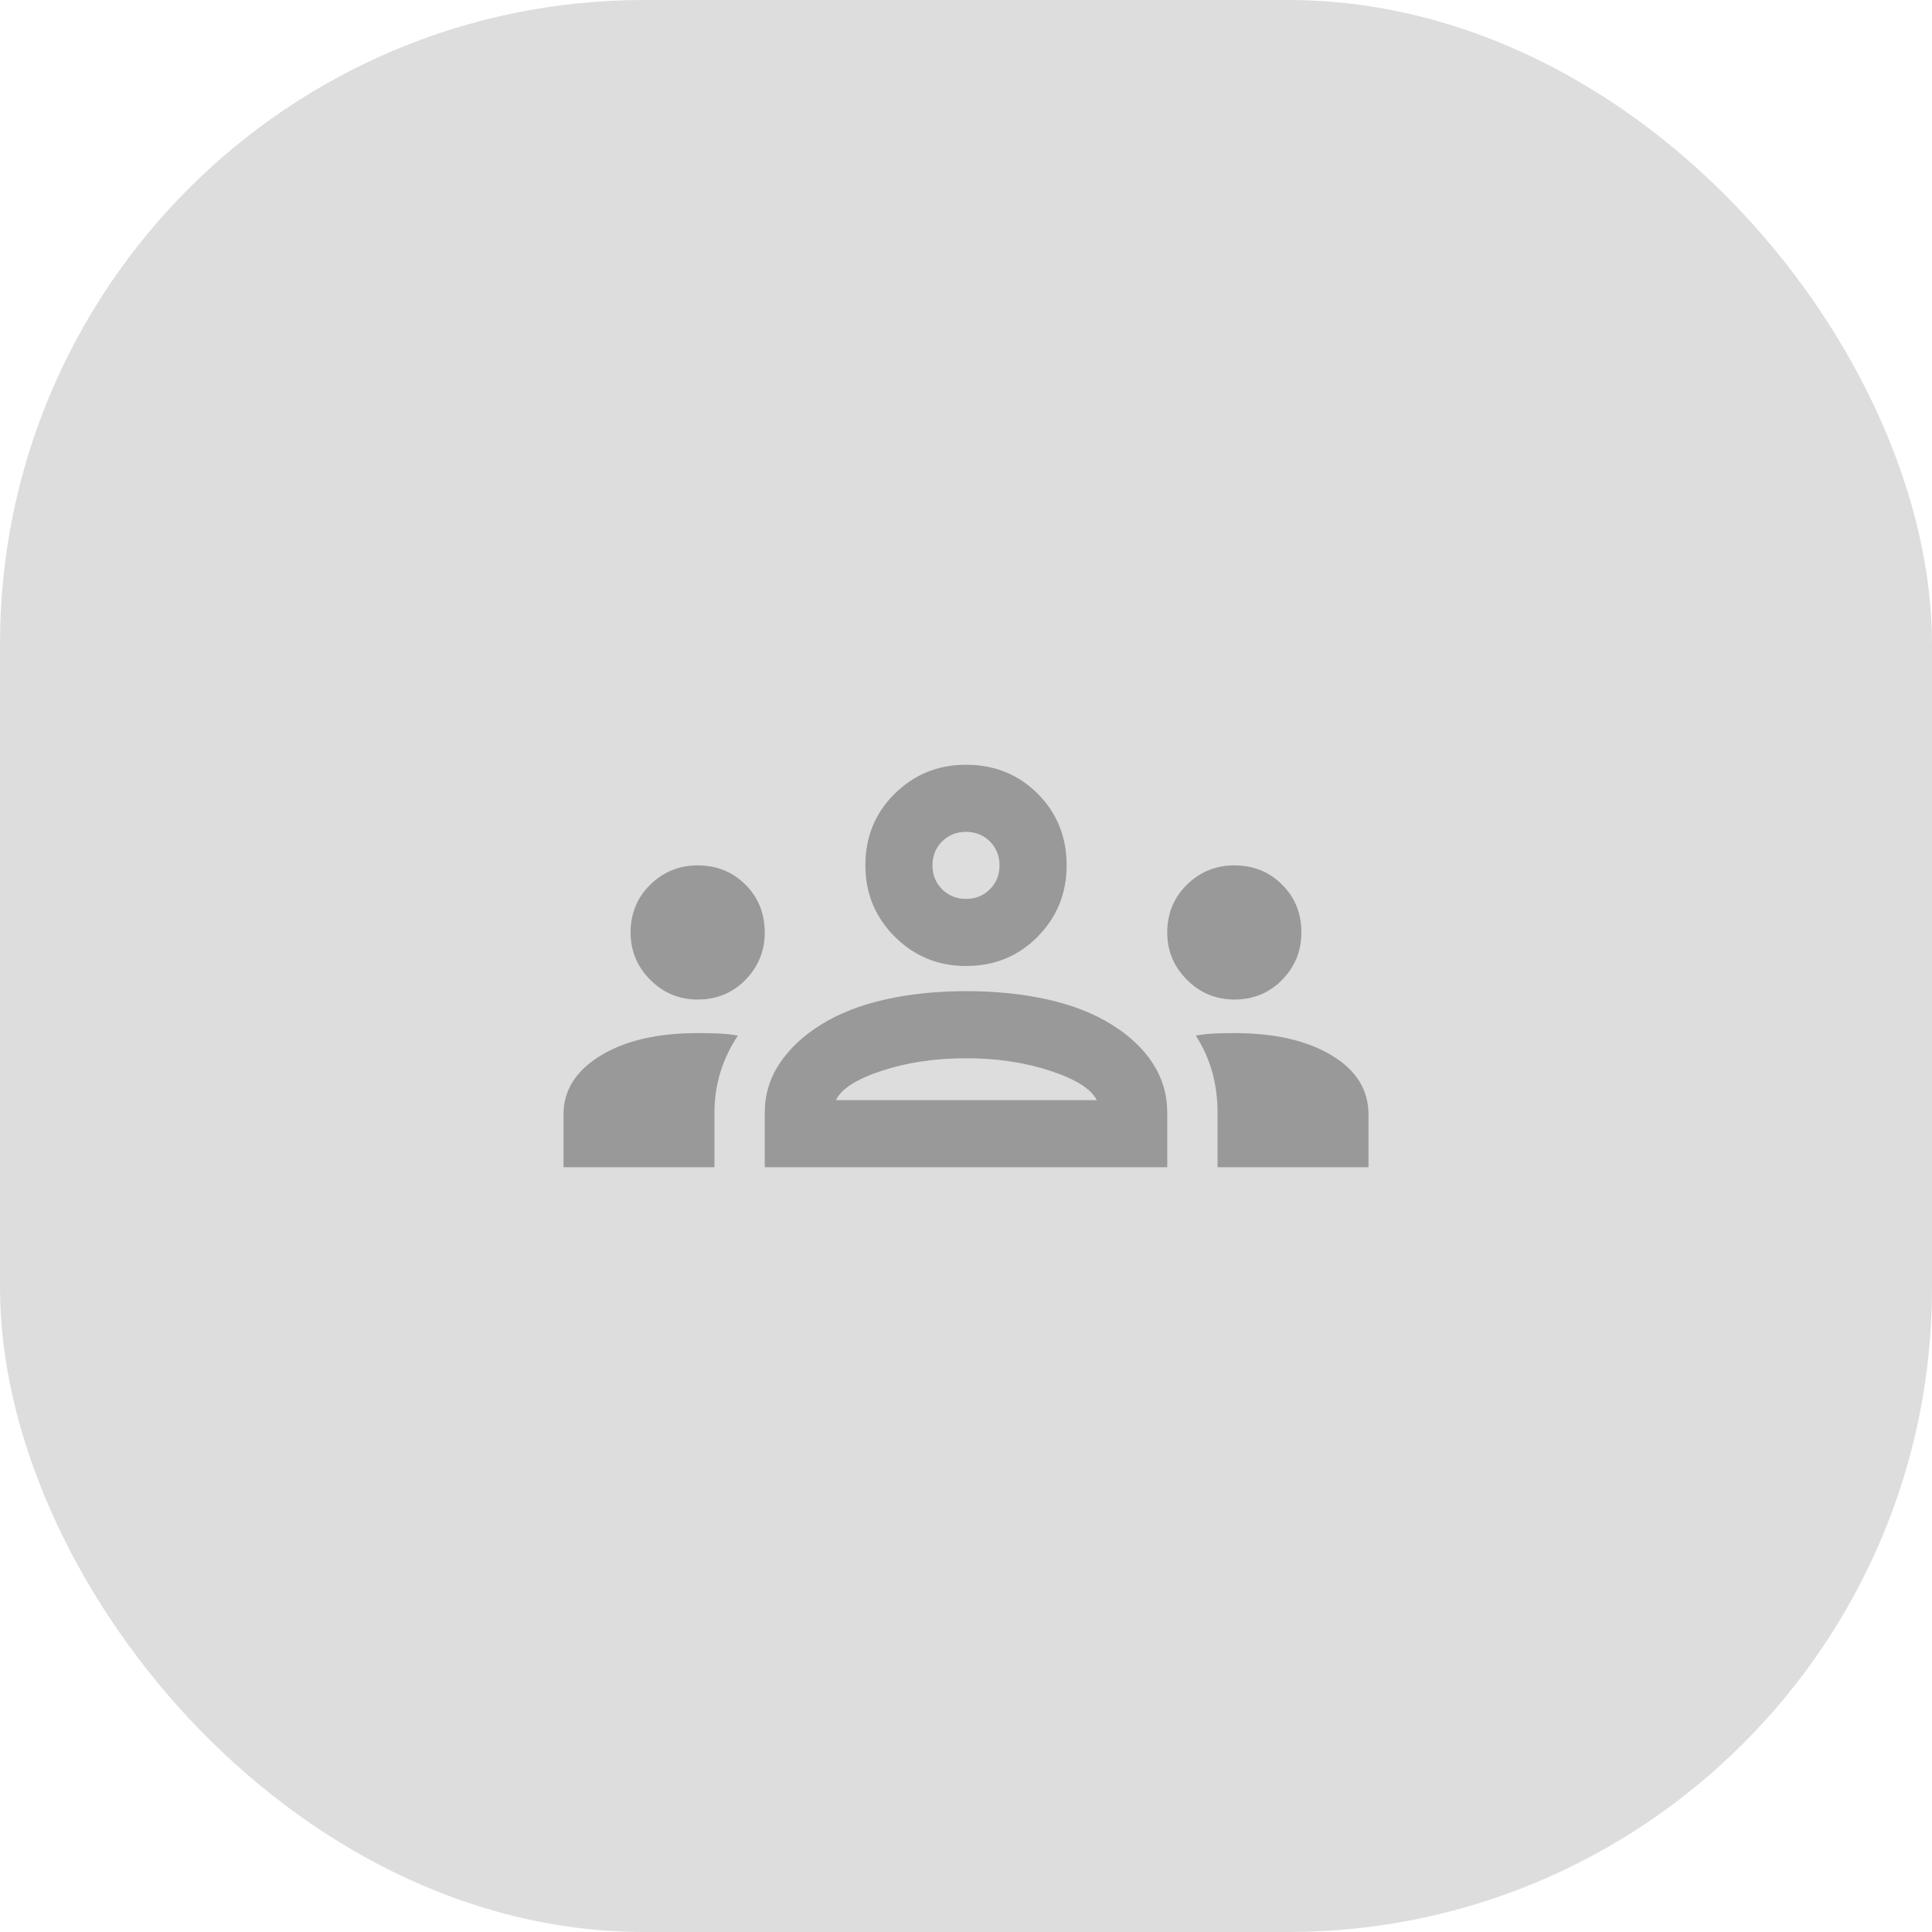<svg xmlns="http://www.w3.org/2000/svg" width="48" height="48" viewBox="0 0 48 48" fill="none"><rect width="48" height="48" rx="16" fill="#DDDDDD"></rect><path d="M14 29V27.688C14 27.09 14.306 26.604 14.917 26.229C15.528 25.854 16.333 25.667 17.333 25.667C17.514 25.667 17.688 25.67 17.854 25.677C18.021 25.684 18.181 25.701 18.333 25.729C18.139 26.021 17.993 26.326 17.896 26.646C17.799 26.965 17.75 27.299 17.75 27.646V29H14ZM19 29V27.646C19 27.201 19.122 26.795 19.365 26.427C19.608 26.059 19.951 25.736 20.396 25.458C20.84 25.181 21.372 24.972 21.99 24.833C22.608 24.694 23.278 24.625 24 24.625C24.736 24.625 25.413 24.694 26.031 24.833C26.649 24.972 27.181 25.181 27.625 25.458C28.069 25.736 28.41 26.059 28.646 26.427C28.882 26.795 29 27.201 29 27.646V29H19ZM30.25 29V27.646C30.25 27.285 30.205 26.944 30.115 26.625C30.024 26.306 29.889 26.007 29.708 25.729C29.861 25.701 30.017 25.684 30.177 25.677C30.337 25.67 30.5 25.667 30.667 25.667C31.667 25.667 32.472 25.851 33.083 26.219C33.694 26.587 34 27.076 34 27.688V29H30.25ZM20.771 27.333H27.25C27.111 27.056 26.726 26.812 26.094 26.604C25.462 26.396 24.764 26.292 24 26.292C23.236 26.292 22.538 26.396 21.906 26.604C21.274 26.812 20.896 27.056 20.771 27.333ZM17.333 24.833C16.875 24.833 16.483 24.67 16.156 24.344C15.83 24.017 15.667 23.625 15.667 23.167C15.667 22.694 15.83 22.299 16.156 21.979C16.483 21.66 16.875 21.5 17.333 21.5C17.806 21.5 18.201 21.66 18.521 21.979C18.84 22.299 19 22.694 19 23.167C19 23.625 18.84 24.017 18.521 24.344C18.201 24.67 17.806 24.833 17.333 24.833ZM30.667 24.833C30.208 24.833 29.816 24.67 29.49 24.344C29.163 24.017 29 23.625 29 23.167C29 22.694 29.163 22.299 29.49 21.979C29.816 21.66 30.208 21.5 30.667 21.5C31.139 21.5 31.535 21.66 31.854 21.979C32.174 22.299 32.333 22.694 32.333 23.167C32.333 23.625 32.174 24.017 31.854 24.344C31.535 24.67 31.139 24.833 30.667 24.833ZM24 24C23.306 24 22.715 23.757 22.229 23.271C21.743 22.785 21.5 22.194 21.5 21.5C21.5 20.792 21.743 20.198 22.229 19.719C22.715 19.24 23.306 19 24 19C24.708 19 25.302 19.24 25.781 19.719C26.26 20.198 26.5 20.792 26.5 21.5C26.5 22.194 26.26 22.785 25.781 23.271C25.302 23.757 24.708 24 24 24ZM24 22.333C24.236 22.333 24.434 22.253 24.594 22.094C24.753 21.934 24.833 21.736 24.833 21.5C24.833 21.264 24.753 21.066 24.594 20.906C24.434 20.747 24.236 20.667 24 20.667C23.764 20.667 23.566 20.747 23.406 20.906C23.247 21.066 23.167 21.264 23.167 21.5C23.167 21.736 23.247 21.934 23.406 22.094C23.566 22.253 23.764 22.333 24 22.333Z" fill="#999999"></path></svg>